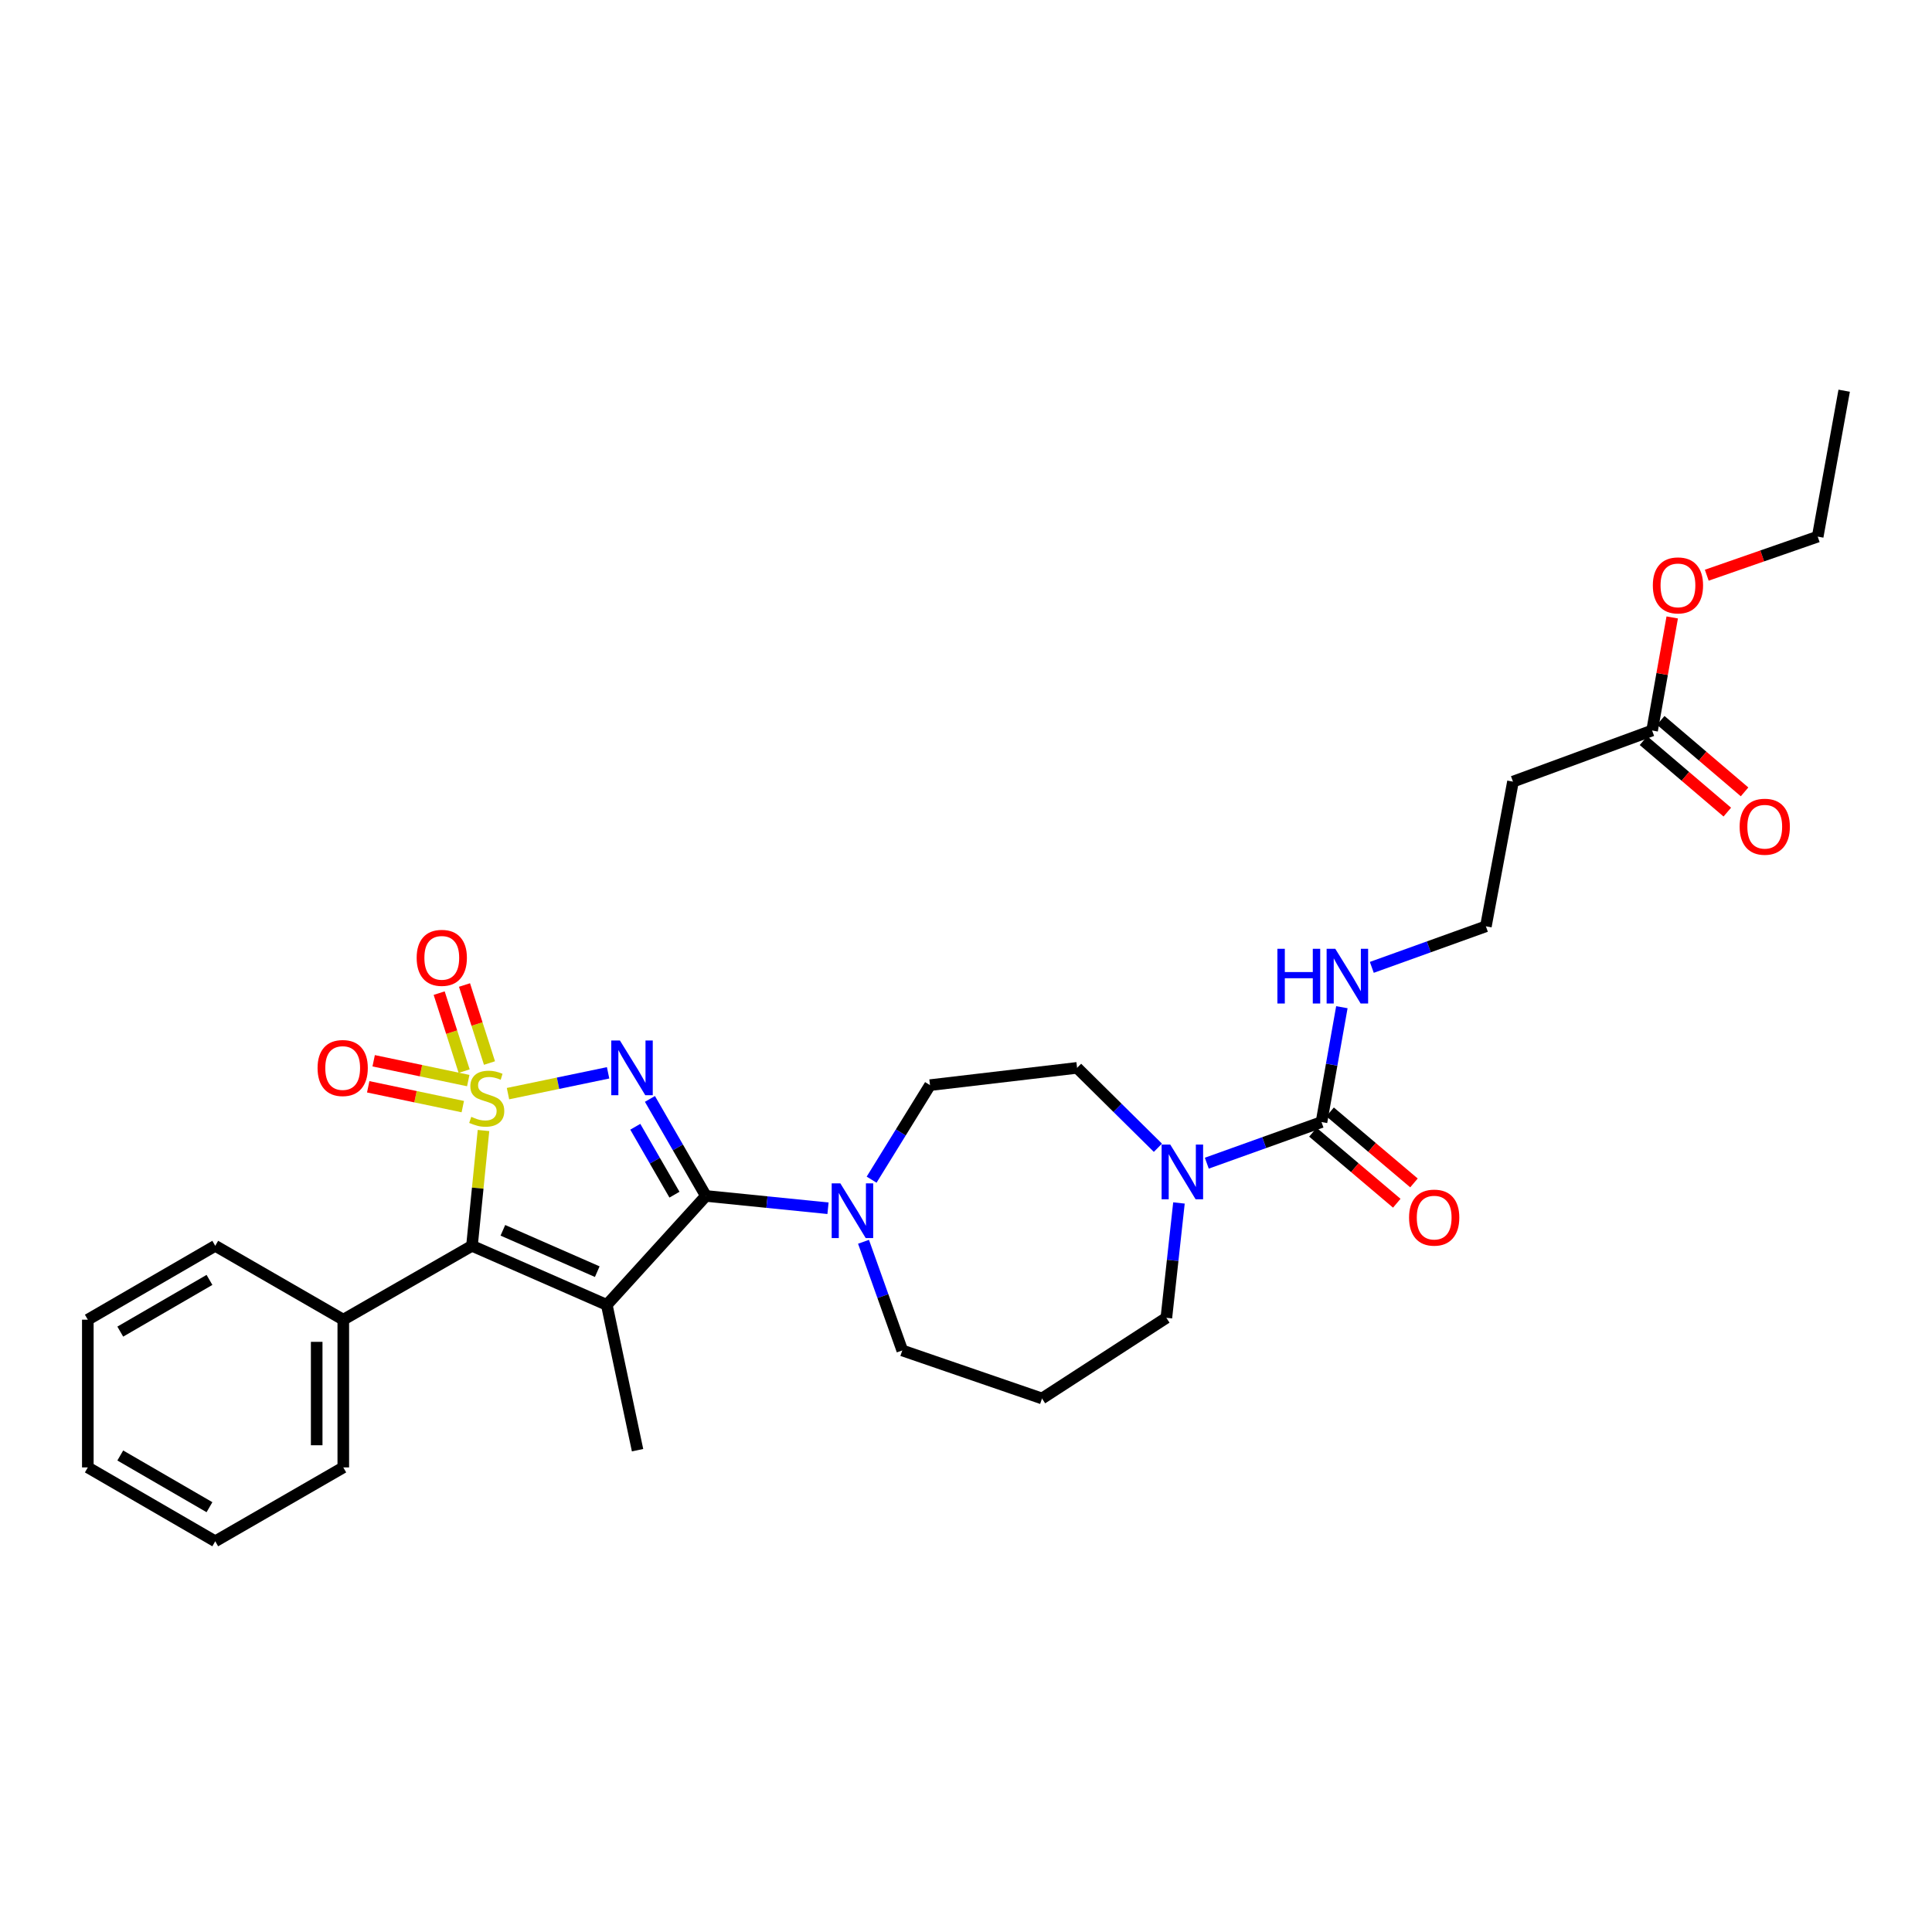 <?xml version='1.0' encoding='iso-8859-1'?>
<svg version='1.1' baseProfile='full'
              xmlns='http://www.w3.org/2000/svg'
                      xmlns:rdkit='http://www.rdkit.org/xml'
                      xmlns:xlink='http://www.w3.org/1999/xlink'
                  xml:space='preserve'
width='1000px' height='1000px' viewBox='0 0 1000 1000'>
<!-- END OF HEADER -->
<rect style='opacity:1.0;fill:#FFFFFF;stroke:none' width='1000' height='1000' x='0' y='0'> </rect>
<path class='bond-0' d='M 262.934,566.064 L 288.842,560.68' style='fill:none;fill-rule:evenodd;stroke:#CCCC00;stroke-width:6px;stroke-linecap:butt;stroke-linejoin:miter;stroke-opacity:1' />
<path class='bond-0' d='M 288.842,560.68 L 314.75,555.296' style='fill:none;fill-rule:evenodd;stroke:#0000FF;stroke-width:6px;stroke-linecap:butt;stroke-linejoin:miter;stroke-opacity:1' />
<path class='bond-3' d='M 250.255,585.151 L 247.274,614.991' style='fill:none;fill-rule:evenodd;stroke:#CCCC00;stroke-width:6px;stroke-linecap:butt;stroke-linejoin:miter;stroke-opacity:1' />
<path class='bond-3' d='M 247.274,614.991 L 244.293,644.83' style='fill:none;fill-rule:evenodd;stroke:#000000;stroke-width:6px;stroke-linecap:butt;stroke-linejoin:miter;stroke-opacity:1' />
<path class='bond-7' d='M 253.357,550.223 L 246.891,530.032' style='fill:none;fill-rule:evenodd;stroke:#CCCC00;stroke-width:6px;stroke-linecap:butt;stroke-linejoin:miter;stroke-opacity:1' />
<path class='bond-7' d='M 246.891,530.032 L 240.425,509.841' style='fill:none;fill-rule:evenodd;stroke:#FF0000;stroke-width:6px;stroke-linecap:butt;stroke-linejoin:miter;stroke-opacity:1' />
<path class='bond-7' d='M 240.245,554.422 L 233.779,534.231' style='fill:none;fill-rule:evenodd;stroke:#CCCC00;stroke-width:6px;stroke-linecap:butt;stroke-linejoin:miter;stroke-opacity:1' />
<path class='bond-7' d='M 233.779,534.231 L 227.313,514.04' style='fill:none;fill-rule:evenodd;stroke:#FF0000;stroke-width:6px;stroke-linecap:butt;stroke-linejoin:miter;stroke-opacity:1' />
<path class='bond-8' d='M 242.362,559.31 L 217.886,554.18' style='fill:none;fill-rule:evenodd;stroke:#CCCC00;stroke-width:6px;stroke-linecap:butt;stroke-linejoin:miter;stroke-opacity:1' />
<path class='bond-8' d='M 217.886,554.18 L 193.409,549.051' style='fill:none;fill-rule:evenodd;stroke:#FF0000;stroke-width:6px;stroke-linecap:butt;stroke-linejoin:miter;stroke-opacity:1' />
<path class='bond-8' d='M 239.537,572.785 L 215.061,567.655' style='fill:none;fill-rule:evenodd;stroke:#CCCC00;stroke-width:6px;stroke-linecap:butt;stroke-linejoin:miter;stroke-opacity:1' />
<path class='bond-8' d='M 215.061,567.655 L 190.585,562.526' style='fill:none;fill-rule:evenodd;stroke:#FF0000;stroke-width:6px;stroke-linecap:butt;stroke-linejoin:miter;stroke-opacity:1' />
<path class='bond-1' d='M 336.402,568.797 L 350.888,593.906' style='fill:none;fill-rule:evenodd;stroke:#0000FF;stroke-width:6px;stroke-linecap:butt;stroke-linejoin:miter;stroke-opacity:1' />
<path class='bond-1' d='M 350.888,593.906 L 365.373,619.015' style='fill:none;fill-rule:evenodd;stroke:#000000;stroke-width:6px;stroke-linecap:butt;stroke-linejoin:miter;stroke-opacity:1' />
<path class='bond-1' d='M 328.822,583.209 L 338.962,600.786' style='fill:none;fill-rule:evenodd;stroke:#0000FF;stroke-width:6px;stroke-linecap:butt;stroke-linejoin:miter;stroke-opacity:1' />
<path class='bond-1' d='M 338.962,600.786 L 349.102,618.362' style='fill:none;fill-rule:evenodd;stroke:#000000;stroke-width:6px;stroke-linecap:butt;stroke-linejoin:miter;stroke-opacity:1' />
<path class='bond-4' d='M 365.373,619.015 L 396.973,622.202' style='fill:none;fill-rule:evenodd;stroke:#000000;stroke-width:6px;stroke-linecap:butt;stroke-linejoin:miter;stroke-opacity:1' />
<path class='bond-4' d='M 396.973,622.202 L 428.573,625.389' style='fill:none;fill-rule:evenodd;stroke:#0000FF;stroke-width:6px;stroke-linecap:butt;stroke-linejoin:miter;stroke-opacity:1' />
<path class='bond-30' d='M 365.373,619.015 L 314.081,675.41' style='fill:none;fill-rule:evenodd;stroke:#000000;stroke-width:6px;stroke-linecap:butt;stroke-linejoin:miter;stroke-opacity:1' />
<path class='bond-2' d='M 314.081,675.41 L 244.293,644.83' style='fill:none;fill-rule:evenodd;stroke:#000000;stroke-width:6px;stroke-linecap:butt;stroke-linejoin:miter;stroke-opacity:1' />
<path class='bond-2' d='M 309.138,658.213 L 260.287,636.807' style='fill:none;fill-rule:evenodd;stroke:#000000;stroke-width:6px;stroke-linecap:butt;stroke-linejoin:miter;stroke-opacity:1' />
<path class='bond-17' d='M 314.081,675.41 L 329.998,750.613' style='fill:none;fill-rule:evenodd;stroke:#000000;stroke-width:6px;stroke-linecap:butt;stroke-linejoin:miter;stroke-opacity:1' />
<path class='bond-10' d='M 244.293,644.83 L 177.687,683.066' style='fill:none;fill-rule:evenodd;stroke:#000000;stroke-width:6px;stroke-linecap:butt;stroke-linejoin:miter;stroke-opacity:1' />
<path class='bond-11' d='M 451.145,610.594 L 466.256,586.129' style='fill:none;fill-rule:evenodd;stroke:#0000FF;stroke-width:6px;stroke-linecap:butt;stroke-linejoin:miter;stroke-opacity:1' />
<path class='bond-11' d='M 466.256,586.129 L 481.368,561.665' style='fill:none;fill-rule:evenodd;stroke:#000000;stroke-width:6px;stroke-linecap:butt;stroke-linejoin:miter;stroke-opacity:1' />
<path class='bond-20' d='M 446.955,642.744 L 456.987,670.868' style='fill:none;fill-rule:evenodd;stroke:#0000FF;stroke-width:6px;stroke-linecap:butt;stroke-linejoin:miter;stroke-opacity:1' />
<path class='bond-20' d='M 456.987,670.868 L 467.018,698.991' style='fill:none;fill-rule:evenodd;stroke:#000000;stroke-width:6px;stroke-linecap:butt;stroke-linejoin:miter;stroke-opacity:1' />
<path class='bond-5' d='M 684.007,580.779 L 654.323,591.419' style='fill:none;fill-rule:evenodd;stroke:#000000;stroke-width:6px;stroke-linecap:butt;stroke-linejoin:miter;stroke-opacity:1' />
<path class='bond-5' d='M 654.323,591.419 L 624.639,602.059' style='fill:none;fill-rule:evenodd;stroke:#0000FF;stroke-width:6px;stroke-linecap:butt;stroke-linejoin:miter;stroke-opacity:1' />
<path class='bond-13' d='M 679.559,586.033 L 701.265,604.408' style='fill:none;fill-rule:evenodd;stroke:#000000;stroke-width:6px;stroke-linecap:butt;stroke-linejoin:miter;stroke-opacity:1' />
<path class='bond-13' d='M 701.265,604.408 L 722.971,622.784' style='fill:none;fill-rule:evenodd;stroke:#FF0000;stroke-width:6px;stroke-linecap:butt;stroke-linejoin:miter;stroke-opacity:1' />
<path class='bond-13' d='M 688.455,575.525 L 710.161,593.9' style='fill:none;fill-rule:evenodd;stroke:#000000;stroke-width:6px;stroke-linecap:butt;stroke-linejoin:miter;stroke-opacity:1' />
<path class='bond-13' d='M 710.161,593.9 L 731.867,612.276' style='fill:none;fill-rule:evenodd;stroke:#FF0000;stroke-width:6px;stroke-linecap:butt;stroke-linejoin:miter;stroke-opacity:1' />
<path class='bond-15' d='M 684.007,580.779 L 689.278,551.056' style='fill:none;fill-rule:evenodd;stroke:#000000;stroke-width:6px;stroke-linecap:butt;stroke-linejoin:miter;stroke-opacity:1' />
<path class='bond-15' d='M 689.278,551.056 L 694.549,521.332' style='fill:none;fill-rule:evenodd;stroke:#0000FF;stroke-width:6px;stroke-linecap:butt;stroke-linejoin:miter;stroke-opacity:1' />
<path class='bond-6' d='M 599.331,594.082 L 578.413,573.403' style='fill:none;fill-rule:evenodd;stroke:#0000FF;stroke-width:6px;stroke-linecap:butt;stroke-linejoin:miter;stroke-opacity:1' />
<path class='bond-6' d='M 578.413,573.403 L 557.496,552.723' style='fill:none;fill-rule:evenodd;stroke:#000000;stroke-width:6px;stroke-linecap:butt;stroke-linejoin:miter;stroke-opacity:1' />
<path class='bond-32' d='M 610.226,622.653 L 606.968,652.378' style='fill:none;fill-rule:evenodd;stroke:#0000FF;stroke-width:6px;stroke-linecap:butt;stroke-linejoin:miter;stroke-opacity:1' />
<path class='bond-32' d='M 606.968,652.378 L 603.71,682.103' style='fill:none;fill-rule:evenodd;stroke:#000000;stroke-width:6px;stroke-linecap:butt;stroke-linejoin:miter;stroke-opacity:1' />
<path class='bond-9' d='M 855.126,378.109 L 783.113,404.574' style='fill:none;fill-rule:evenodd;stroke:#000000;stroke-width:6px;stroke-linecap:butt;stroke-linejoin:miter;stroke-opacity:1' />
<path class='bond-16' d='M 850.66,383.347 L 872.355,401.846' style='fill:none;fill-rule:evenodd;stroke:#000000;stroke-width:6px;stroke-linecap:butt;stroke-linejoin:miter;stroke-opacity:1' />
<path class='bond-16' d='M 872.355,401.846 L 894.051,420.346' style='fill:none;fill-rule:evenodd;stroke:#FF0000;stroke-width:6px;stroke-linecap:butt;stroke-linejoin:miter;stroke-opacity:1' />
<path class='bond-16' d='M 859.593,372.87 L 881.288,391.37' style='fill:none;fill-rule:evenodd;stroke:#000000;stroke-width:6px;stroke-linecap:butt;stroke-linejoin:miter;stroke-opacity:1' />
<path class='bond-16' d='M 881.288,391.37 L 902.984,409.869' style='fill:none;fill-rule:evenodd;stroke:#FF0000;stroke-width:6px;stroke-linecap:butt;stroke-linejoin:miter;stroke-opacity:1' />
<path class='bond-22' d='M 855.126,378.109 L 860.332,348.846' style='fill:none;fill-rule:evenodd;stroke:#000000;stroke-width:6px;stroke-linecap:butt;stroke-linejoin:miter;stroke-opacity:1' />
<path class='bond-22' d='M 860.332,348.846 L 865.538,319.583' style='fill:none;fill-rule:evenodd;stroke:#FF0000;stroke-width:6px;stroke-linecap:butt;stroke-linejoin:miter;stroke-opacity:1' />
<path class='bond-23' d='M 177.687,683.066 L 177.687,759.532' style='fill:none;fill-rule:evenodd;stroke:#000000;stroke-width:6px;stroke-linecap:butt;stroke-linejoin:miter;stroke-opacity:1' />
<path class='bond-23' d='M 163.919,694.536 L 163.919,748.062' style='fill:none;fill-rule:evenodd;stroke:#000000;stroke-width:6px;stroke-linecap:butt;stroke-linejoin:miter;stroke-opacity:1' />
<path class='bond-24' d='M 177.687,683.066 L 111.41,644.83' style='fill:none;fill-rule:evenodd;stroke:#000000;stroke-width:6px;stroke-linecap:butt;stroke-linejoin:miter;stroke-opacity:1' />
<path class='bond-12' d='M 481.368,561.665 L 557.496,552.723' style='fill:none;fill-rule:evenodd;stroke:#000000;stroke-width:6px;stroke-linecap:butt;stroke-linejoin:miter;stroke-opacity:1' />
<path class='bond-14' d='M 783.113,404.574 L 769.093,479.463' style='fill:none;fill-rule:evenodd;stroke:#000000;stroke-width:6px;stroke-linecap:butt;stroke-linejoin:miter;stroke-opacity:1' />
<path class='bond-19' d='M 710.045,500.706 L 739.569,490.084' style='fill:none;fill-rule:evenodd;stroke:#0000FF;stroke-width:6px;stroke-linecap:butt;stroke-linejoin:miter;stroke-opacity:1' />
<path class='bond-19' d='M 739.569,490.084 L 769.093,479.463' style='fill:none;fill-rule:evenodd;stroke:#000000;stroke-width:6px;stroke-linecap:butt;stroke-linejoin:miter;stroke-opacity:1' />
<path class='bond-18' d='M 539.345,723.85 L 467.018,698.991' style='fill:none;fill-rule:evenodd;stroke:#000000;stroke-width:6px;stroke-linecap:butt;stroke-linejoin:miter;stroke-opacity:1' />
<path class='bond-21' d='M 539.345,723.85 L 603.71,682.103' style='fill:none;fill-rule:evenodd;stroke:#000000;stroke-width:6px;stroke-linecap:butt;stroke-linejoin:miter;stroke-opacity:1' />
<path class='bond-25' d='M 883.419,297.726 L 912.129,287.741' style='fill:none;fill-rule:evenodd;stroke:#FF0000;stroke-width:6px;stroke-linecap:butt;stroke-linejoin:miter;stroke-opacity:1' />
<path class='bond-25' d='M 912.129,287.741 L 940.839,277.756' style='fill:none;fill-rule:evenodd;stroke:#000000;stroke-width:6px;stroke-linecap:butt;stroke-linejoin:miter;stroke-opacity:1' />
<path class='bond-28' d='M 177.687,759.532 L 111.41,797.768' style='fill:none;fill-rule:evenodd;stroke:#000000;stroke-width:6px;stroke-linecap:butt;stroke-linejoin:miter;stroke-opacity:1' />
<path class='bond-27' d='M 111.41,644.83 L 45.455,683.066' style='fill:none;fill-rule:evenodd;stroke:#000000;stroke-width:6px;stroke-linecap:butt;stroke-linejoin:miter;stroke-opacity:1' />
<path class='bond-27' d='M 108.422,662.477 L 62.253,689.242' style='fill:none;fill-rule:evenodd;stroke:#000000;stroke-width:6px;stroke-linecap:butt;stroke-linejoin:miter;stroke-opacity:1' />
<path class='bond-26' d='M 940.839,277.756 L 954.545,202.232' style='fill:none;fill-rule:evenodd;stroke:#000000;stroke-width:6px;stroke-linecap:butt;stroke-linejoin:miter;stroke-opacity:1' />
<path class='bond-29' d='M 45.455,683.066 L 45.455,759.532' style='fill:none;fill-rule:evenodd;stroke:#000000;stroke-width:6px;stroke-linecap:butt;stroke-linejoin:miter;stroke-opacity:1' />
<path class='bond-31' d='M 111.41,797.768 L 45.455,759.532' style='fill:none;fill-rule:evenodd;stroke:#000000;stroke-width:6px;stroke-linecap:butt;stroke-linejoin:miter;stroke-opacity:1' />
<path class='bond-31' d='M 108.422,780.121 L 62.253,753.356' style='fill:none;fill-rule:evenodd;stroke:#000000;stroke-width:6px;stroke-linecap:butt;stroke-linejoin:miter;stroke-opacity:1' />
<path  class='atom-0' d='M 243.934 578.07
Q 244.254 578.19, 245.574 578.75
Q 246.894 579.31, 248.334 579.67
Q 249.814 579.99, 251.254 579.99
Q 253.934 579.99, 255.494 578.71
Q 257.054 577.39, 257.054 575.11
Q 257.054 573.55, 256.254 572.59
Q 255.494 571.63, 254.294 571.11
Q 253.094 570.59, 251.094 569.99
Q 248.574 569.23, 247.054 568.51
Q 245.574 567.79, 244.494 566.27
Q 243.454 564.75, 243.454 562.19
Q 243.454 558.63, 245.854 556.43
Q 248.294 554.23, 253.094 554.23
Q 256.374 554.23, 260.094 555.79
L 259.174 558.87
Q 255.774 557.47, 253.214 557.47
Q 250.454 557.47, 248.934 558.63
Q 247.414 559.75, 247.454 561.71
Q 247.454 563.23, 248.214 564.15
Q 249.014 565.07, 250.134 565.59
Q 251.294 566.11, 253.214 566.71
Q 255.774 567.51, 257.294 568.31
Q 258.814 569.11, 259.894 570.75
Q 261.014 572.35, 261.014 575.11
Q 261.014 579.03, 258.374 581.15
Q 255.774 583.23, 251.414 583.23
Q 248.894 583.23, 246.974 582.67
Q 245.094 582.15, 242.854 581.23
L 243.934 578.07
' fill='#CCCC00'/>
<path  class='atom-1' d='M 320.869 538.563
L 330.149 553.563
Q 331.069 555.043, 332.549 557.723
Q 334.029 560.403, 334.109 560.563
L 334.109 538.563
L 337.869 538.563
L 337.869 566.883
L 333.989 566.883
L 324.029 550.483
Q 322.869 548.563, 321.629 546.363
Q 320.429 544.163, 320.069 543.483
L 320.069 566.883
L 316.389 566.883
L 316.389 538.563
L 320.869 538.563
' fill='#0000FF'/>
<path  class='atom-5' d='M 434.959 612.504
L 444.239 627.504
Q 445.159 628.984, 446.639 631.664
Q 448.119 634.344, 448.199 634.504
L 448.199 612.504
L 451.959 612.504
L 451.959 640.824
L 448.079 640.824
L 438.119 624.424
Q 436.959 622.504, 435.719 620.304
Q 434.519 618.104, 434.159 617.424
L 434.159 640.824
L 430.479 640.824
L 430.479 612.504
L 434.959 612.504
' fill='#0000FF'/>
<path  class='atom-7' d='M 605.726 592.434
L 615.006 607.434
Q 615.926 608.914, 617.406 611.594
Q 618.886 614.274, 618.966 614.434
L 618.966 592.434
L 622.726 592.434
L 622.726 620.754
L 618.846 620.754
L 608.886 604.354
Q 607.726 602.434, 606.486 600.234
Q 605.286 598.034, 604.926 597.354
L 604.926 620.754
L 601.246 620.754
L 601.246 592.434
L 605.726 592.434
' fill='#0000FF'/>
<path  class='atom-8' d='M 215.666 495.774
Q 215.666 488.974, 219.026 485.174
Q 222.386 481.374, 228.666 481.374
Q 234.946 481.374, 238.306 485.174
Q 241.666 488.974, 241.666 495.774
Q 241.666 502.654, 238.266 506.574
Q 234.866 510.454, 228.666 510.454
Q 222.426 510.454, 219.026 506.574
Q 215.666 502.694, 215.666 495.774
M 228.666 507.254
Q 232.986 507.254, 235.306 504.374
Q 237.666 501.454, 237.666 495.774
Q 237.666 490.214, 235.306 487.414
Q 232.986 484.574, 228.666 484.574
Q 224.346 484.574, 221.986 487.374
Q 219.666 490.174, 219.666 495.774
Q 219.666 501.494, 221.986 504.374
Q 224.346 507.254, 228.666 507.254
' fill='#FF0000'/>
<path  class='atom-9' d='M 164.373 552.803
Q 164.373 546.003, 167.733 542.203
Q 171.093 538.403, 177.373 538.403
Q 183.653 538.403, 187.013 542.203
Q 190.373 546.003, 190.373 552.803
Q 190.373 559.683, 186.973 563.603
Q 183.573 567.483, 177.373 567.483
Q 171.133 567.483, 167.733 563.603
Q 164.373 559.723, 164.373 552.803
M 177.373 564.283
Q 181.693 564.283, 184.013 561.403
Q 186.373 558.483, 186.373 552.803
Q 186.373 547.243, 184.013 544.443
Q 181.693 541.603, 177.373 541.603
Q 173.053 541.603, 170.693 544.403
Q 168.373 547.203, 168.373 552.803
Q 168.373 558.523, 170.693 561.403
Q 173.053 564.283, 177.373 564.283
' fill='#FF0000'/>
<path  class='atom-14' d='M 729.329 630.232
Q 729.329 623.432, 732.689 619.632
Q 736.049 615.832, 742.329 615.832
Q 748.609 615.832, 751.969 619.632
Q 755.329 623.432, 755.329 630.232
Q 755.329 637.112, 751.929 641.032
Q 748.529 644.912, 742.329 644.912
Q 736.089 644.912, 732.689 641.032
Q 729.329 637.152, 729.329 630.232
M 742.329 641.712
Q 746.649 641.712, 748.969 638.832
Q 751.329 635.912, 751.329 630.232
Q 751.329 624.672, 748.969 621.872
Q 746.649 619.032, 742.329 619.032
Q 738.009 619.032, 735.649 621.832
Q 733.329 624.632, 733.329 630.232
Q 733.329 635.952, 735.649 638.832
Q 738.009 641.712, 742.329 641.712
' fill='#FF0000'/>
<path  class='atom-16' d='M 661.18 491.095
L 665.02 491.095
L 665.02 503.135
L 679.5 503.135
L 679.5 491.095
L 683.34 491.095
L 683.34 519.415
L 679.5 519.415
L 679.5 506.335
L 665.02 506.335
L 665.02 519.415
L 661.18 519.415
L 661.18 491.095
' fill='#0000FF'/>
<path  class='atom-16' d='M 691.14 491.095
L 700.42 506.095
Q 701.34 507.575, 702.82 510.255
Q 704.3 512.935, 704.38 513.095
L 704.38 491.095
L 708.14 491.095
L 708.14 519.415
L 704.26 519.415
L 694.3 503.015
Q 693.14 501.095, 691.9 498.895
Q 690.7 496.695, 690.34 496.015
L 690.34 519.415
L 686.66 519.415
L 686.66 491.095
L 691.14 491.095
' fill='#0000FF'/>
<path  class='atom-17' d='M 900.433 427.906
Q 900.433 421.106, 903.793 417.306
Q 907.153 413.506, 913.433 413.506
Q 919.713 413.506, 923.073 417.306
Q 926.433 421.106, 926.433 427.906
Q 926.433 434.786, 923.033 438.706
Q 919.633 442.586, 913.433 442.586
Q 907.193 442.586, 903.793 438.706
Q 900.433 434.826, 900.433 427.906
M 913.433 439.386
Q 917.753 439.386, 920.073 436.506
Q 922.433 433.586, 922.433 427.906
Q 922.433 422.346, 920.073 419.546
Q 917.753 416.706, 913.433 416.706
Q 909.113 416.706, 906.753 419.506
Q 904.433 422.306, 904.433 427.906
Q 904.433 433.626, 906.753 436.506
Q 909.113 439.386, 913.433 439.386
' fill='#FF0000'/>
<path  class='atom-23' d='M 855.504 302.993
Q 855.504 296.193, 858.864 292.393
Q 862.224 288.593, 868.504 288.593
Q 874.784 288.593, 878.144 292.393
Q 881.504 296.193, 881.504 302.993
Q 881.504 309.873, 878.104 313.793
Q 874.704 317.673, 868.504 317.673
Q 862.264 317.673, 858.864 313.793
Q 855.504 309.913, 855.504 302.993
M 868.504 314.473
Q 872.824 314.473, 875.144 311.593
Q 877.504 308.673, 877.504 302.993
Q 877.504 297.433, 875.144 294.633
Q 872.824 291.793, 868.504 291.793
Q 864.184 291.793, 861.824 294.593
Q 859.504 297.393, 859.504 302.993
Q 859.504 308.713, 861.824 311.593
Q 864.184 314.473, 868.504 314.473
' fill='#FF0000'/>
</svg>
